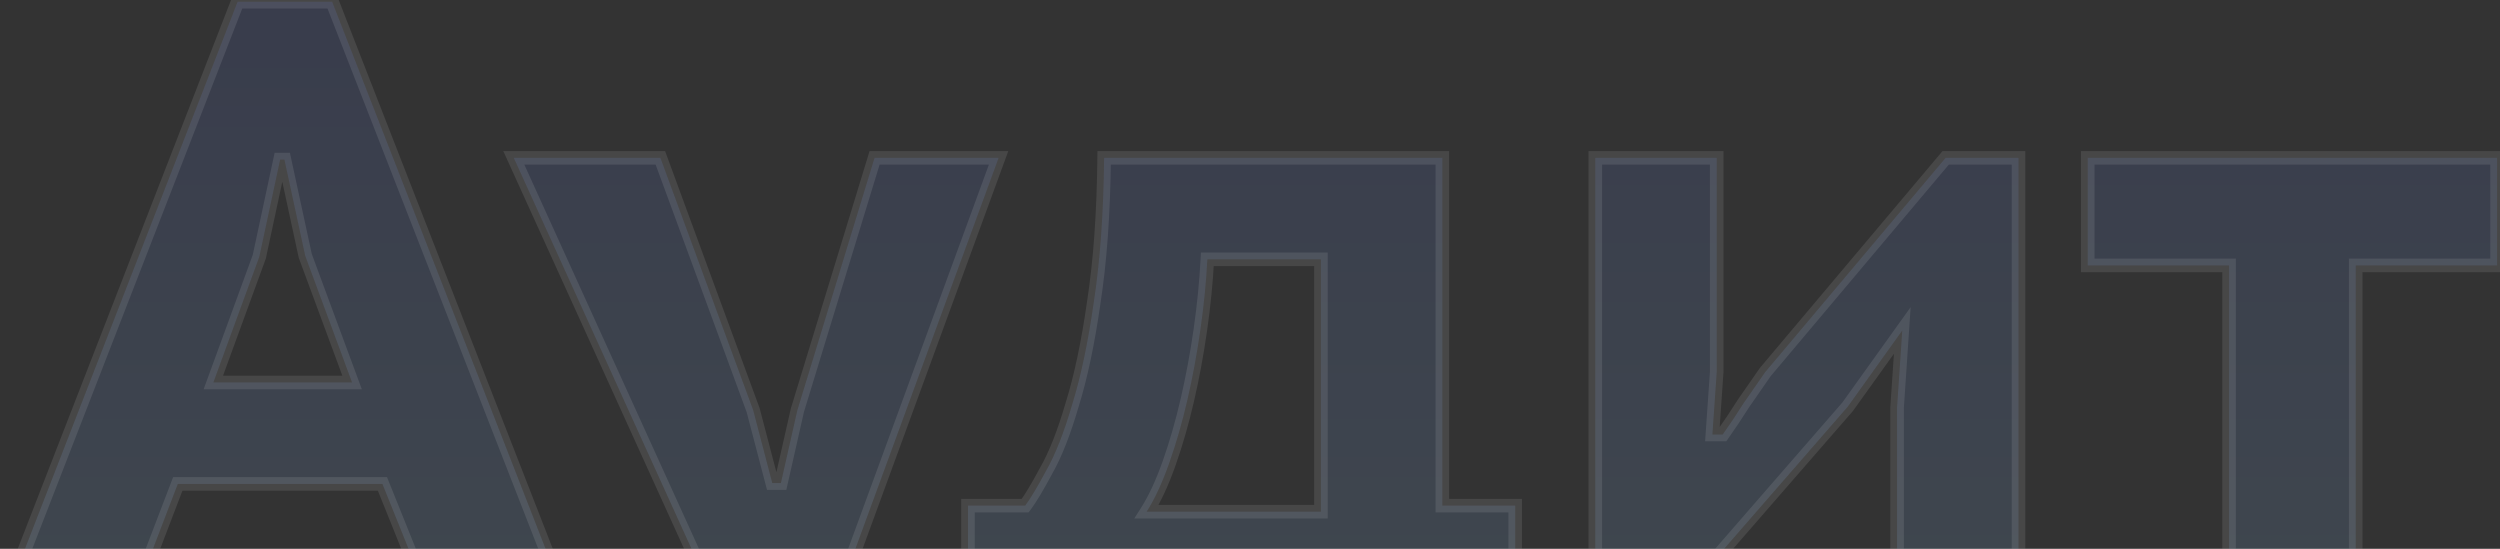 <?xml version="1.0" encoding="UTF-8"?> <svg xmlns="http://www.w3.org/2000/svg" width="738" height="162" viewBox="0 0 738 162" fill="none"><rect x="0" y="0" width="738" height="162" fill="#333333" stroke="none"/><mask id="path-1-outside-1_3083_1902" maskUnits="userSpaceOnUse" x="-3" y="-2" width="743" height="238" fill="black"><rect fill="white" x="-3" y="-2" width="743" height="238"></rect><path d="M112.896 142.856H52.48L37.888 181H0L70.144 0.52H98.048L168.448 181H128.256L112.896 142.856ZM62.976 112.904H103.936L90.112 75.528L83.968 47.112H82.688L76.544 75.784L62.976 112.904ZM222.334 121.096L227.966 142.6H230.526L235.39 121.096L258.174 46.6H294.782L250.238 168.2C246.483 178.269 242.899 187.315 239.486 195.336C236.243 203.357 232.659 210.184 228.734 215.816C224.809 221.448 220.371 225.715 215.422 228.616C210.643 231.688 204.926 233.224 198.27 233.224C193.833 233.224 189.566 232.797 185.47 231.944C181.545 231.261 178.131 230.152 175.23 228.616L182.654 200.968C185.214 201.821 187.859 202.248 190.59 202.248C192.979 202.248 195.283 201.992 197.502 201.48C199.721 200.968 201.769 199.944 203.646 198.408C205.523 197.043 207.23 194.995 208.766 192.264C210.473 189.704 211.923 186.205 213.118 181.768L151.678 46.6H194.942L222.334 121.096ZM447.286 211.464H422.198L417.59 181H315.702L310.838 211.464H285.75V149.256H302.646C304.182 147.208 306.23 143.795 308.79 139.016C311.521 134.237 314.081 127.752 316.47 119.56C319.03 111.368 321.163 101.299 322.87 89.352C324.747 77.235 325.771 62.984 325.942 46.6H425.782V149.256H447.286V211.464ZM389.942 151.048V76.552H356.406C356.065 83.208 355.382 90.12 354.358 97.288C353.334 104.456 352.054 111.368 350.518 118.024C348.982 124.68 347.19 130.909 345.142 136.712C343.094 142.515 340.875 147.293 338.486 151.048H389.942ZM560.02 120.328L561.556 97.544L545.428 120.072L492.436 181H470.932V46.6H506.772V109.832L505.492 128.264H508.564C510.612 125.363 512.66 122.291 514.708 119.048C516.927 115.805 519.06 112.733 521.108 109.832L574.356 46.6H595.86V181H560.02V120.328ZM737.13 78.344H695.402V181H658.026V78.344H616.298V46.6H737.13V78.344Z"></path></mask><path d="M112.896 142.856H52.48L37.888 181H0L70.144 0.52H98.048L168.448 181H128.256L112.896 142.856ZM62.976 112.904H103.936L90.112 75.528L83.968 47.112H82.688L76.544 75.784L62.976 112.904ZM222.334 121.096L227.966 142.6H230.526L235.39 121.096L258.174 46.6H294.782L250.238 168.2C246.483 178.269 242.899 187.315 239.486 195.336C236.243 203.357 232.659 210.184 228.734 215.816C224.809 221.448 220.371 225.715 215.422 228.616C210.643 231.688 204.926 233.224 198.27 233.224C193.833 233.224 189.566 232.797 185.47 231.944C181.545 231.261 178.131 230.152 175.23 228.616L182.654 200.968C185.214 201.821 187.859 202.248 190.59 202.248C192.979 202.248 195.283 201.992 197.502 201.48C199.721 200.968 201.769 199.944 203.646 198.408C205.523 197.043 207.23 194.995 208.766 192.264C210.473 189.704 211.923 186.205 213.118 181.768L151.678 46.6H194.942L222.334 121.096ZM447.286 211.464H422.198L417.59 181H315.702L310.838 211.464H285.75V149.256H302.646C304.182 147.208 306.23 143.795 308.79 139.016C311.521 134.237 314.081 127.752 316.47 119.56C319.03 111.368 321.163 101.299 322.87 89.352C324.747 77.235 325.771 62.984 325.942 46.6H425.782V149.256H447.286V211.464ZM389.942 151.048V76.552H356.406C356.065 83.208 355.382 90.12 354.358 97.288C353.334 104.456 352.054 111.368 350.518 118.024C348.982 124.68 347.19 130.909 345.142 136.712C343.094 142.515 340.875 147.293 338.486 151.048H389.942ZM560.02 120.328L561.556 97.544L545.428 120.072L492.436 181H470.932V46.6H506.772V109.832L505.492 128.264H508.564C510.612 125.363 512.66 122.291 514.708 119.048C516.927 115.805 519.06 112.733 521.108 109.832L574.356 46.6H595.86V181H560.02V120.328ZM737.13 78.344H695.402V181H658.026V78.344H616.298V46.6H737.13V78.344Z" fill="url(#paint0_linear_3083_1902)" fill-opacity="0.15"></path><path d="M112.896 142.856L114.751 142.109L114.247 140.856H112.896V142.856ZM52.48 142.856V140.856H51.104L50.612 142.141L52.48 142.856ZM37.888 181V183H39.264L39.756 181.715L37.888 181ZM0 181L-1.864 180.275L-2.923 183H0V181ZM70.144 0.52V-1.48H68.776L68.28 -0.205L70.144 0.52ZM98.048 0.52L99.911 -0.207L99.415 -1.48H98.048V0.52ZM168.448 181V183H171.375L170.311 180.273L168.448 181ZM128.256 181L126.401 181.747L126.905 183H128.256V181ZM62.976 112.904L61.098 112.217L60.116 114.904H62.976V112.904ZM103.936 112.904V114.904H106.808L105.812 112.21L103.936 112.904ZM90.112 75.528L88.157 75.951L88.187 76.089L88.236 76.222L90.112 75.528ZM83.968 47.112L85.923 46.689L85.582 45.112H83.968V47.112ZM82.688 47.112V45.112H81.071L80.732 46.693L82.688 47.112ZM76.544 75.784L78.422 76.471L78.47 76.34L78.5 76.203L76.544 75.784ZM112.896 140.856H52.48V144.856H112.896V140.856ZM50.612 142.141L36.02 180.285L39.756 181.715L54.348 143.571L50.612 142.141ZM37.888 179H0V183H37.888V179ZM1.864 181.725L72.008 1.244L68.28 -0.205L-1.864 180.275L1.864 181.725ZM70.144 2.52H98.048V-1.48H70.144V2.52ZM96.185 1.247L166.585 181.727L170.311 180.273L99.911 -0.207L96.185 1.247ZM168.448 179H128.256V183H168.448V179ZM130.111 180.253L114.751 142.109L111.041 143.603L126.401 181.747L130.111 180.253ZM62.976 114.904H103.936V110.904H62.976V114.904ZM105.812 112.21L91.988 74.834L88.236 76.222L102.06 113.598L105.812 112.21ZM92.067 75.105L85.923 46.689L82.013 47.535L88.157 75.951L92.067 75.105ZM83.968 45.112H82.688V49.112H83.968V45.112ZM80.732 46.693L74.588 75.365L78.5 76.203L84.644 47.531L80.732 46.693ZM74.666 75.097L61.098 112.217L64.855 113.591L78.422 76.471L74.666 75.097ZM222.334 121.096L224.269 120.589L224.244 120.496L224.211 120.406L222.334 121.096ZM227.966 142.6L226.031 143.107L226.422 144.6H227.966V142.6ZM230.526 142.6V144.6H232.124L232.477 143.041L230.526 142.6ZM235.39 121.096L233.477 120.511L233.456 120.582L233.439 120.655L235.39 121.096ZM258.174 46.6V44.6H256.694L256.261 46.015L258.174 46.6ZM294.782 46.6L296.66 47.288L297.645 44.6H294.782V46.6ZM250.238 168.2L252.112 168.899L252.116 168.888L250.238 168.2ZM239.486 195.336L237.646 194.553L237.639 194.57L237.632 194.586L239.486 195.336ZM228.734 215.816L227.093 214.672L228.734 215.816ZM215.422 228.616L214.411 226.891L214.375 226.911L214.34 226.934L215.422 228.616ZM185.47 231.944L185.878 229.986L185.845 229.979L185.813 229.974L185.47 231.944ZM175.23 228.616L173.298 228.097L172.885 229.637L174.294 230.384L175.23 228.616ZM182.654 200.968L183.286 199.071L181.273 198.399L180.722 200.449L182.654 200.968ZM203.646 198.408L202.47 196.791L202.424 196.824L202.38 196.86L203.646 198.408ZM208.766 192.264L207.102 191.155L207.06 191.218L207.023 191.283L208.766 192.264ZM213.118 181.768L215.049 182.288L215.236 181.594L214.939 180.94L213.118 181.768ZM151.678 46.6V44.6H148.572L149.857 47.428L151.678 46.6ZM194.942 46.6L196.819 45.91L196.338 44.6H194.942V46.6ZM220.399 121.603L226.031 143.107L229.901 142.093L224.269 120.589L220.399 121.603ZM227.966 144.6H230.526V140.6H227.966V144.6ZM232.477 143.041L237.341 121.537L233.439 120.655L228.575 142.159L232.477 143.041ZM237.303 121.681L260.087 47.185L256.261 46.015L233.477 120.511L237.303 121.681ZM258.174 48.6H294.782V44.6H258.174V48.6ZM292.904 45.912L248.36 167.512L252.116 168.888L296.66 47.288L292.904 45.912ZM248.364 167.501C244.618 177.548 241.045 186.565 237.646 194.553L241.326 196.119C244.754 188.064 248.349 178.99 252.112 168.899L248.364 167.501ZM237.632 194.586C234.431 202.503 230.914 209.19 227.093 214.672L230.375 216.96C234.405 211.178 238.055 204.212 241.34 196.086L237.632 194.586ZM227.093 214.672C223.301 220.113 219.066 224.161 214.411 226.891L216.433 230.341C221.676 227.268 226.316 222.783 230.375 216.96L227.093 214.672ZM214.34 226.934C209.937 229.765 204.61 231.224 198.27 231.224V235.224C205.242 235.224 211.35 233.611 216.504 230.298L214.34 226.934ZM198.27 231.224C193.961 231.224 189.832 230.81 185.878 229.986L185.062 233.902C189.3 234.785 193.704 235.224 198.27 235.224V231.224ZM185.813 229.974C182.052 229.32 178.847 228.268 176.166 226.848L174.294 230.384C177.416 232.036 181.038 233.203 185.127 233.914L185.813 229.974ZM177.162 229.135L184.586 201.487L180.722 200.449L173.298 228.097L177.162 229.135ZM182.022 202.865C184.788 203.788 187.647 204.248 190.59 204.248V200.248C188.072 200.248 185.64 199.855 183.286 199.071L182.022 202.865ZM190.59 204.248C193.123 204.248 195.578 203.976 197.952 203.429L197.052 199.531C194.988 200.008 192.835 200.248 190.59 200.248V204.248ZM197.952 203.429C200.489 202.843 202.813 201.673 204.912 199.956L202.38 196.86C200.724 198.215 198.952 199.093 197.052 199.531L197.952 203.429ZM204.822 200.025C206.999 198.443 208.879 196.143 210.509 193.245L207.023 191.283C205.581 193.846 204.048 195.643 202.47 196.791L204.822 200.025ZM210.43 193.373C212.301 190.567 213.823 186.842 215.049 182.288L211.187 181.248C210.024 185.569 208.644 188.841 207.102 191.155L210.43 193.373ZM214.939 180.94L153.499 45.772L149.857 47.428L211.297 182.596L214.939 180.94ZM151.678 48.6H194.942V44.6H151.678V48.6ZM193.065 47.29L220.457 121.786L224.211 120.406L196.819 45.91L193.065 47.29ZM447.286 211.464V213.464H449.286V211.464H447.286ZM422.198 211.464L420.221 211.763L420.478 213.464H422.198V211.464ZM417.59 181L419.568 180.701L419.31 179H417.59V181ZM315.702 181V179H313.996L313.727 180.685L315.702 181ZM310.838 211.464V213.464H312.544L312.813 211.779L310.838 211.464ZM285.75 211.464H283.75V213.464H285.75V211.464ZM285.75 149.256V147.256H283.75V149.256H285.75ZM302.646 149.256V151.256H303.646L304.246 150.456L302.646 149.256ZM308.79 139.016L307.054 138.024L307.04 138.047L307.027 138.072L308.79 139.016ZM316.47 119.56L314.561 118.963L314.555 118.982L314.55 119L316.47 119.56ZM322.87 89.352L320.894 89.046L320.892 89.058L320.89 89.069L322.87 89.352ZM325.942 46.6V44.6H323.963L323.942 46.579L325.942 46.6ZM425.782 46.6H427.782V44.6H425.782V46.6ZM425.782 149.256H423.782V151.256H425.782V149.256ZM447.286 149.256H449.286V147.256H447.286V149.256ZM389.942 151.048V153.048H391.942V151.048H389.942ZM389.942 76.552H391.942V74.552H389.942V76.552ZM356.406 76.552V74.552H354.506L354.409 76.45L356.406 76.552ZM354.358 97.288L352.378 97.005L354.358 97.288ZM350.518 118.024L352.467 118.474L350.518 118.024ZM345.142 136.712L343.256 136.046L345.142 136.712ZM338.486 151.048L336.799 149.974L334.843 153.048H338.486V151.048ZM447.286 209.464H422.198V213.464H447.286V209.464ZM424.176 211.165L419.568 180.701L415.613 181.299L420.221 211.763L424.176 211.165ZM417.59 179H315.702V183H417.59V179ZM313.727 180.685L308.863 211.149L312.813 211.779L317.677 181.315L313.727 180.685ZM310.838 209.464H285.75V213.464H310.838V209.464ZM287.75 211.464V149.256H283.75V211.464H287.75ZM285.75 151.256H302.646V147.256H285.75V151.256ZM304.246 150.456C305.879 148.279 307.986 144.753 310.553 139.96L307.027 138.072C304.474 142.837 302.485 146.137 301.046 148.056L304.246 150.456ZM310.526 140.008C313.365 135.04 315.978 128.39 318.39 120.12L314.55 119C312.183 127.114 309.676 133.434 307.054 138.024L310.526 140.008ZM318.379 120.157C320.981 111.83 323.134 101.649 324.85 89.635L320.89 89.069C319.193 100.949 317.079 110.906 314.561 118.963L318.379 120.157ZM324.846 89.658C326.742 77.421 327.771 63.071 327.942 46.621L323.942 46.579C323.772 62.897 322.752 77.048 320.894 89.046L324.846 89.658ZM325.942 48.6H425.782V44.6H325.942V48.6ZM423.782 46.6V149.256H427.782V46.6H423.782ZM425.782 151.256H447.286V147.256H425.782V151.256ZM445.286 149.256V211.464H449.286V149.256H445.286ZM391.942 151.048V76.552H387.942V151.048H391.942ZM389.942 74.552H356.406V78.552H389.942V74.552ZM354.409 76.45C354.071 83.04 353.394 89.892 352.378 97.005L356.338 97.571C357.37 90.348 358.059 83.376 358.403 76.654L354.409 76.45ZM352.378 97.005C351.362 104.12 350.092 110.977 348.569 117.574L352.467 118.474C354.016 111.759 355.306 104.792 356.338 97.571L352.378 97.005ZM348.569 117.574C347.048 124.165 345.277 130.322 343.256 136.046L347.028 137.378C349.103 131.497 350.916 125.195 352.467 118.474L348.569 117.574ZM343.256 136.046C341.241 141.756 339.082 146.386 336.799 149.974L340.173 152.122C342.668 148.201 344.947 143.273 347.028 137.378L343.256 136.046ZM338.486 153.048H389.942V149.048H338.486V153.048ZM560.02 120.328L558.025 120.193L558.02 120.261V120.328H560.02ZM561.556 97.544L563.551 97.678L564.025 90.66L559.93 96.38L561.556 97.544ZM545.428 120.072L546.937 121.385L546.999 121.313L547.054 121.236L545.428 120.072ZM492.436 181V183H493.347L493.945 182.312L492.436 181ZM470.932 181H468.932V183H470.932V181ZM470.932 46.6V44.6H468.932V46.6H470.932ZM506.772 46.6H508.772V44.6H506.772V46.6ZM506.772 109.832L508.767 109.971L508.772 109.901V109.832H506.772ZM505.492 128.264L503.497 128.125L503.348 130.264H505.492V128.264ZM508.564 128.264V130.264H509.6L510.198 129.417L508.564 128.264ZM514.708 119.048L513.057 117.919L513.037 117.949L513.017 117.98L514.708 119.048ZM521.108 109.832L519.578 108.544L519.523 108.609L519.474 108.679L521.108 109.832ZM574.356 46.6V44.6H573.426L572.826 45.312L574.356 46.6ZM595.86 46.6H597.86V44.6H595.86V46.6ZM595.86 181V183H597.86V181H595.86ZM560.02 181H558.02V183H560.02V181ZM562.016 120.463L563.551 97.678L559.561 97.409L558.025 120.193L562.016 120.463ZM559.93 96.38L543.802 118.908L547.054 121.236L563.182 98.708L559.93 96.38ZM543.919 118.759L490.927 179.688L493.945 182.312L546.937 121.385L543.919 118.759ZM492.436 179H470.932V183H492.436V179ZM472.932 181V46.6H468.932V181H472.932ZM470.932 48.6H506.772V44.6H470.932V48.6ZM504.772 46.6V109.832H508.772V46.6H504.772ZM504.777 109.693L503.497 128.125L507.487 128.403L508.767 109.971L504.777 109.693ZM505.492 130.264H508.564V126.264H505.492V130.264ZM510.198 129.417C512.267 126.486 514.334 123.385 516.399 120.116L513.017 117.98C510.986 121.196 508.957 124.239 506.93 127.111L510.198 129.417ZM516.359 120.177C518.572 116.942 520.7 113.878 522.742 110.985L519.474 108.679C517.42 111.589 515.281 114.669 513.057 117.919L516.359 120.177ZM522.638 111.12L575.886 47.888L572.826 45.312L519.578 108.544L522.638 111.12ZM574.356 48.6H595.86V44.6H574.356V48.6ZM593.86 46.6V181H597.86V46.6H593.86ZM595.86 179H560.02V183H595.86V179ZM562.02 181V120.328H558.02V181H562.02ZM737.13 78.344V80.344H739.13V78.344H737.13ZM695.402 78.344V76.344H693.402V78.344H695.402ZM695.402 181V183H697.402V181H695.402ZM658.026 181H656.026V183H658.026V181ZM658.026 78.344H660.026V76.344H658.026V78.344ZM616.298 78.344H614.298V80.344H616.298V78.344ZM616.298 46.6V44.6H614.298V46.6H616.298ZM737.13 46.6H739.13V44.6H737.13V46.6ZM737.13 76.344H695.402V80.344H737.13V76.344ZM693.402 78.344V181H697.402V78.344H693.402ZM695.402 179H658.026V183H695.402V179ZM660.026 181V78.344H656.026V181H660.026ZM658.026 76.344H616.298V80.344H658.026V76.344ZM618.298 78.344V46.6H614.298V78.344H618.298ZM616.298 48.6H737.13V44.6H616.298V48.6ZM735.13 46.6V78.344H739.13V46.6H735.13Z" fill="white" fill-opacity="0.1" mask="url(#path-1-outside-1_3083_1902)"></path><defs><linearGradient id="paint0_linear_3083_1902" x1="370" y1="-79" x2="370" y2="252" gradientUnits="userSpaceOnUse"><stop stop-color="#4755D6"></stop><stop offset="1" stop-color="#98D5F2"></stop></linearGradient></defs></svg> 